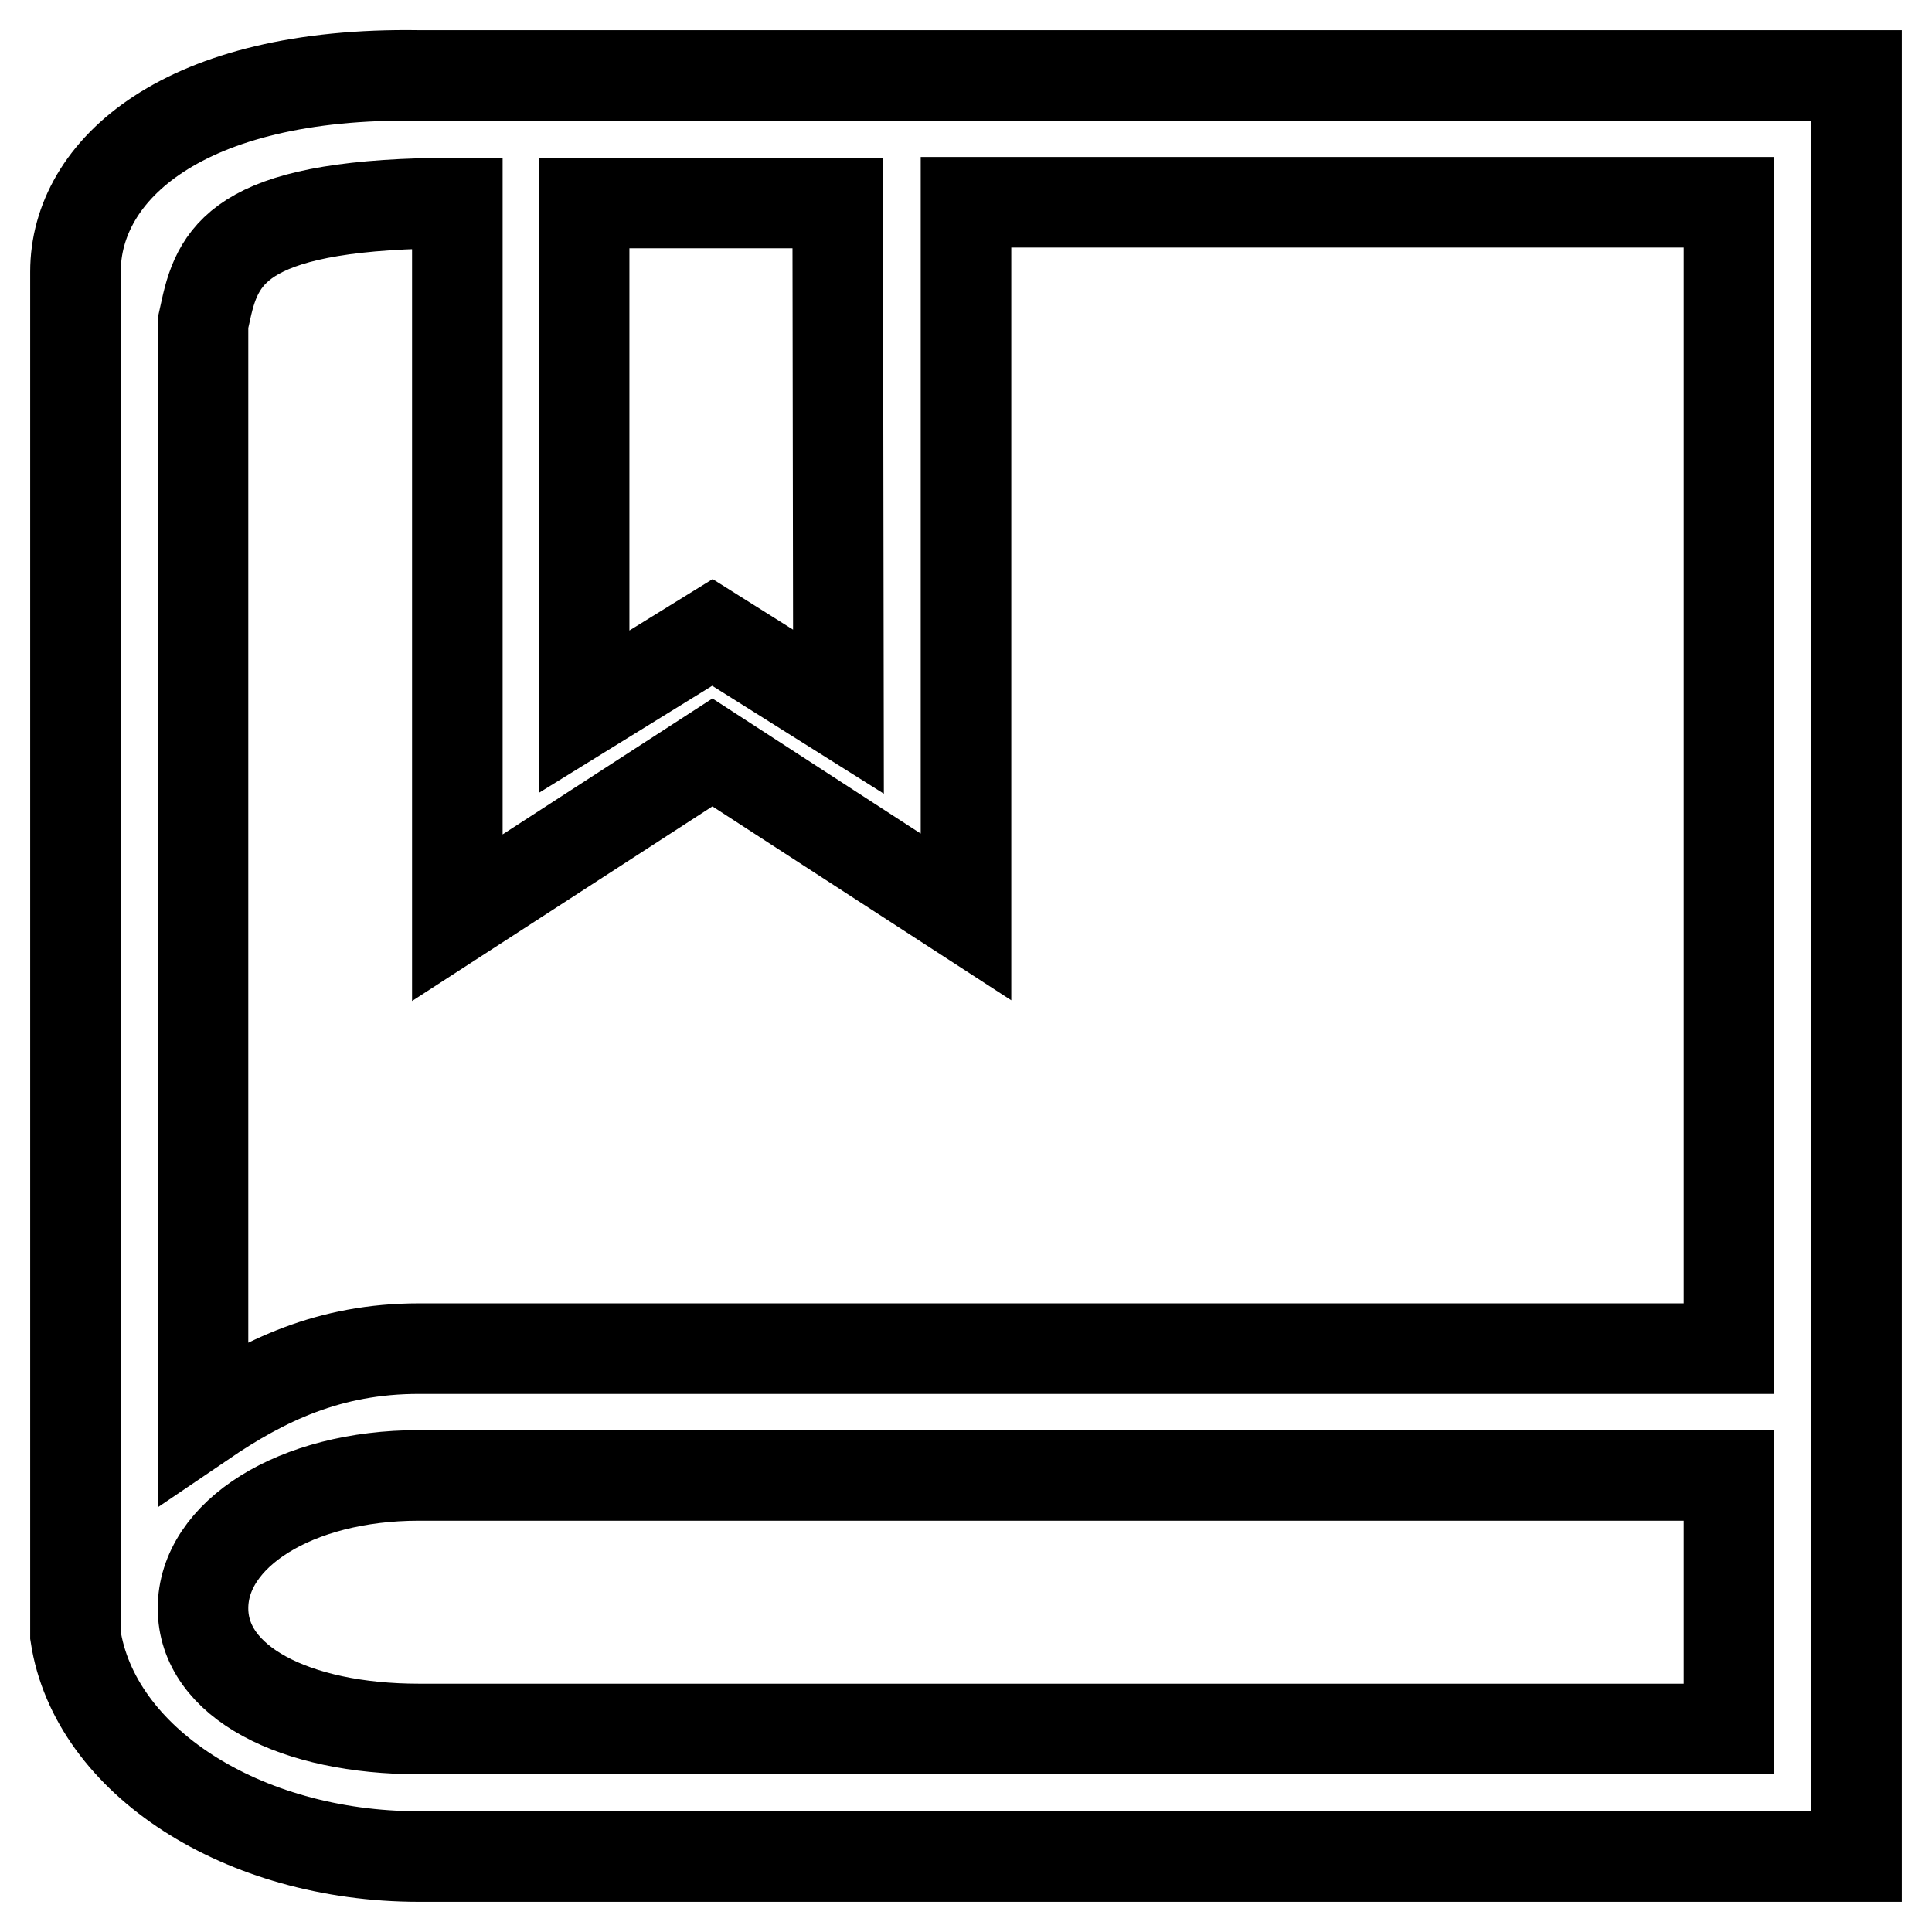 <?xml version="1.0" encoding="utf-8"?>
<!-- Svg Vector Icons : http://www.onlinewebfonts.com/icon -->
<!DOCTYPE svg PUBLIC "-//W3C//DTD SVG 1.1//EN" "http://www.w3.org/Graphics/SVG/1.1/DTD/svg11.dtd">
<svg version="1.1" xmlns="http://www.w3.org/2000/svg" xmlns:xlink="http://www.w3.org/1999/xlink" x="0px" y="0px" viewBox="0 0 256 256" enable-background="new 0 0 256 256" xml:space="preserve">
<g> <path stroke-width="12" fill-opacity="0" stroke="#000000"  d="M120.6,10H55.5C24.3,9.5,10,22.5,10,36v6.8v173.7v0.2c2.5,16.6,22.1,29.3,45.5,29.3H246v-29.5v-36.9V10 H120.6z M111,26.9l0.1,67.4L94.4,83.8L77.4,94.3V26.9L111,26.9z M229.1,229.1H55.5c-16.4,0-28.6-6.2-28.6-16s12.2-17.6,28.6-17.6 h173.6V229.1z M55.5,178.7c-11.9,0-20.5,4.2-28.6,9.7V42.8l0.4-1.8c1.7-7.8,5.3-14.1,33.3-14.1v94.7l33.8-21.9l33.6,21.8V26.8 h101.1v151.9H55.5z"/></g>
</svg>